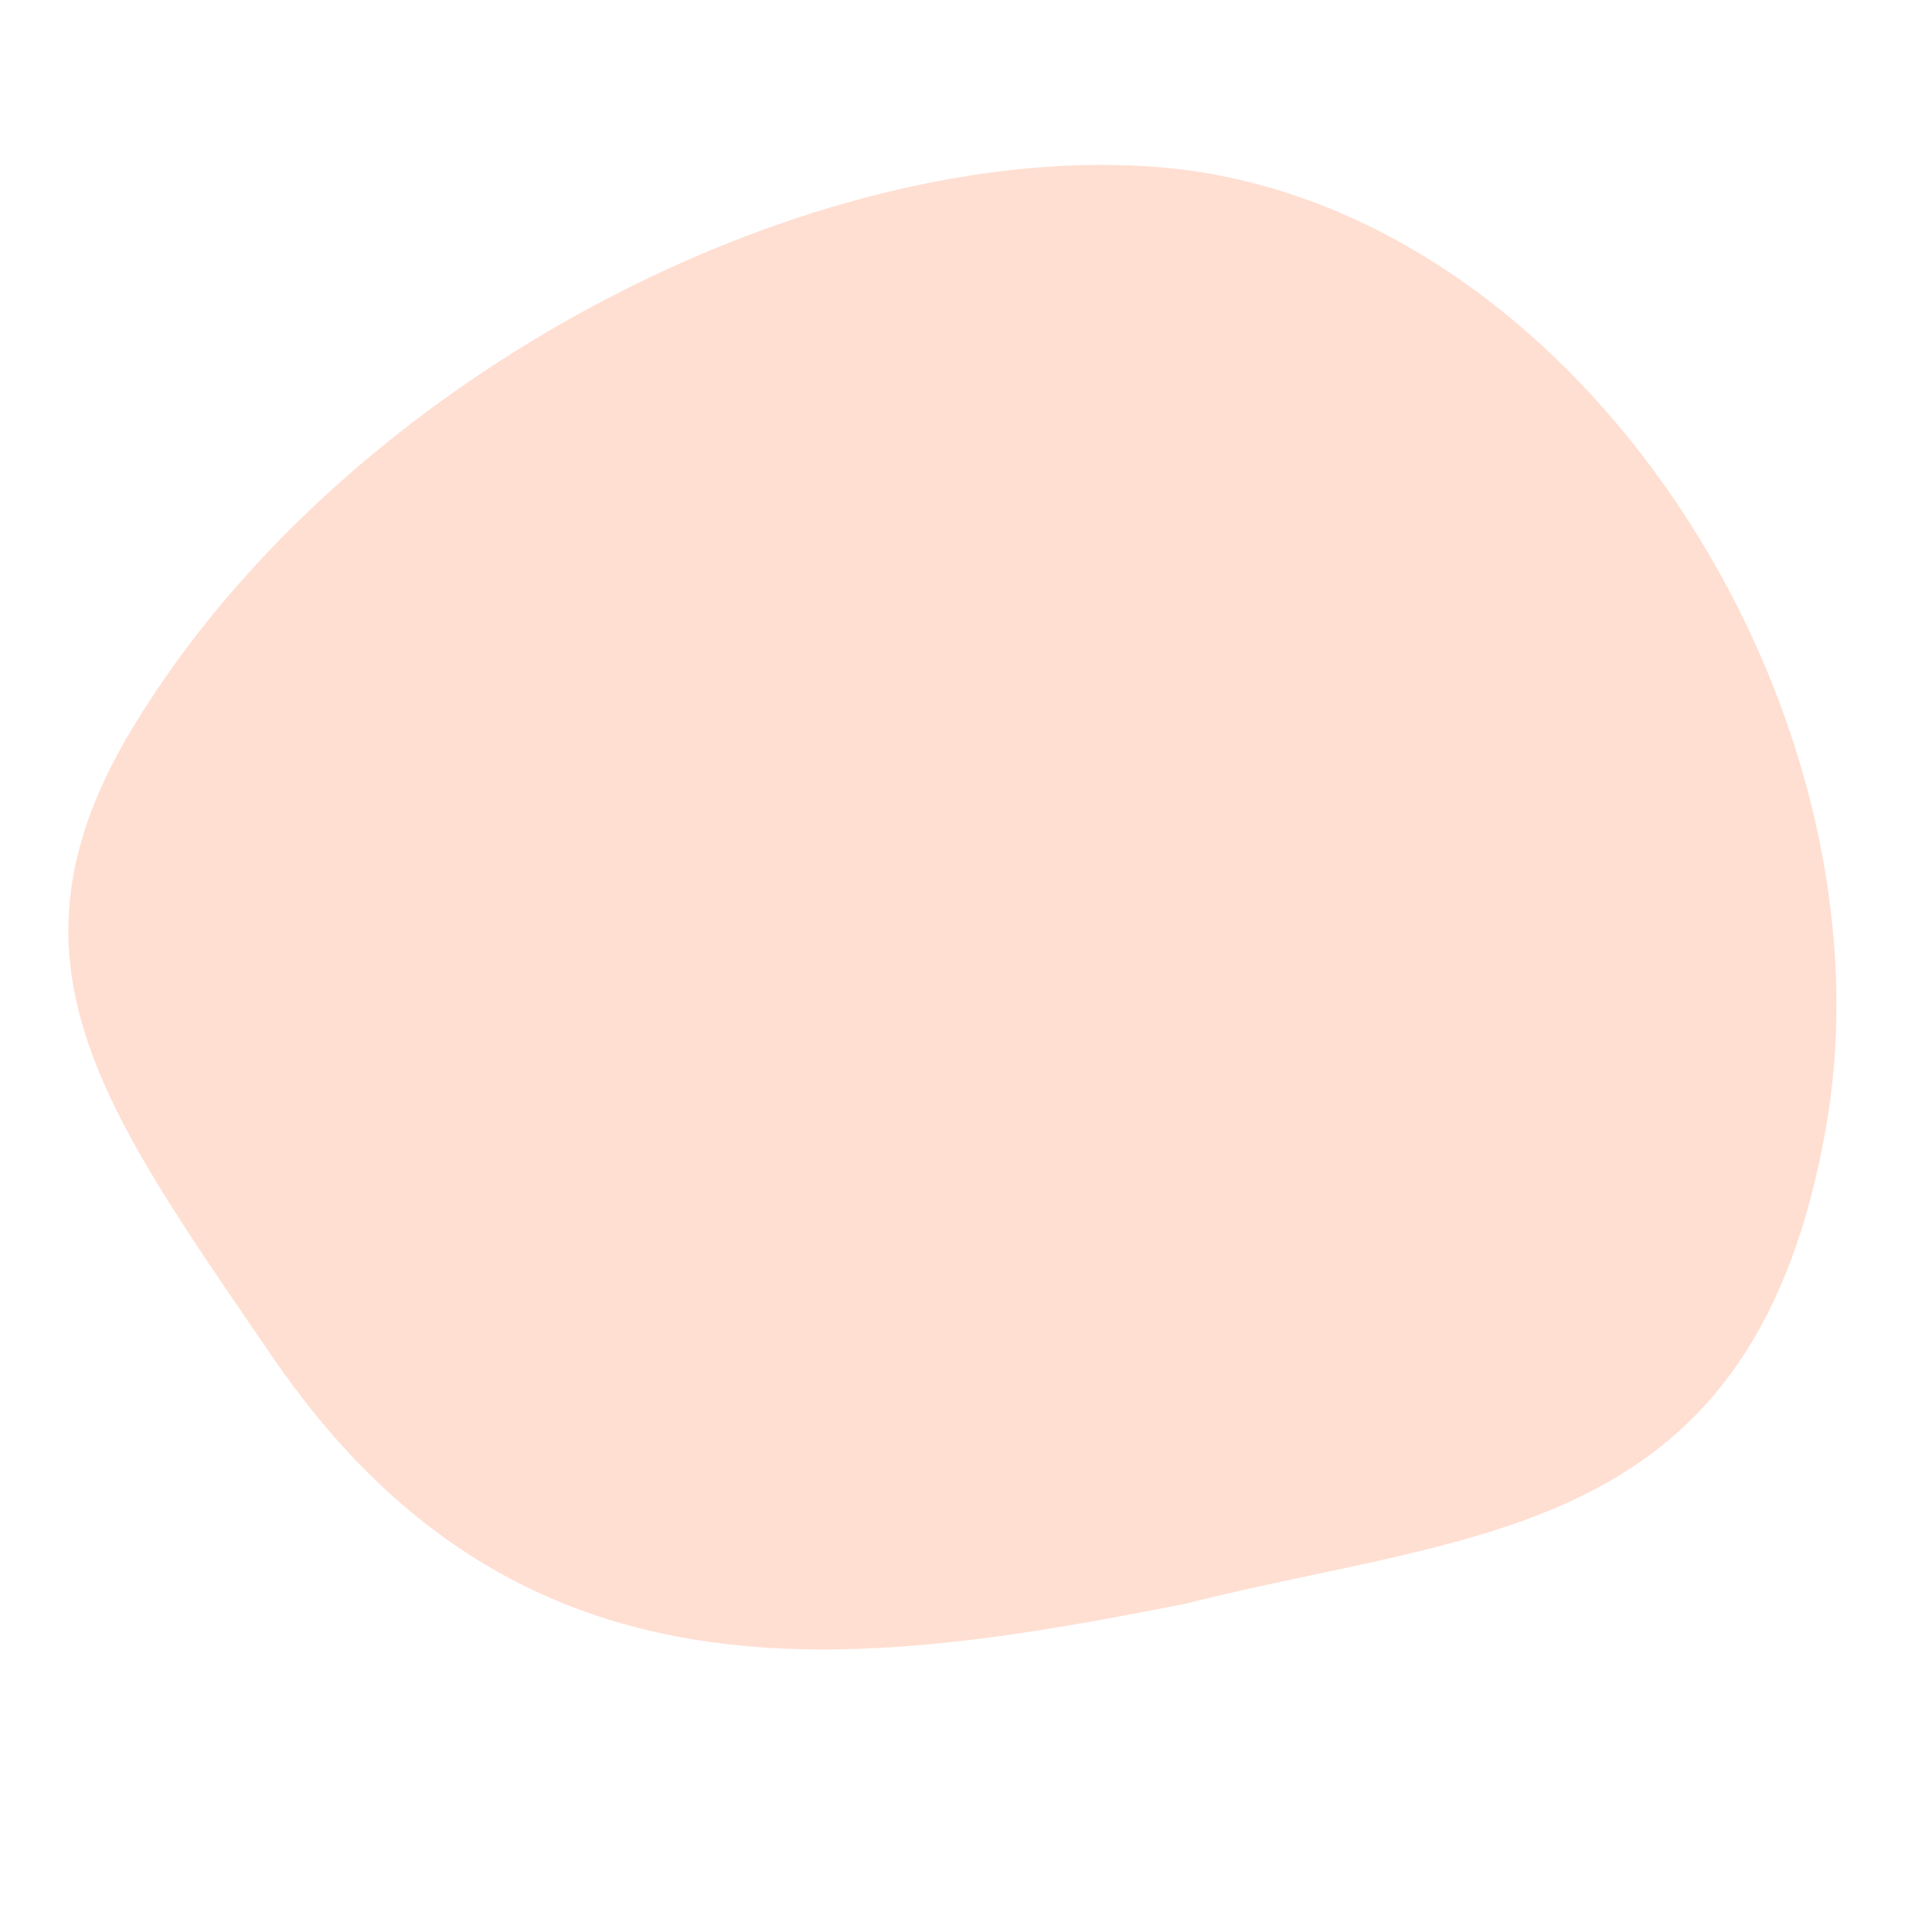 <?xml version="1.0" encoding="UTF-8"?> <!-- Generator: Adobe Illustrator 23.0.4, SVG Export Plug-In . SVG Version: 6.00 Build 0) --> <svg xmlns="http://www.w3.org/2000/svg" xmlns:xlink="http://www.w3.org/1999/xlink" id="Layer_1" x="0px" y="0px" viewBox="0 0 180 180" style="enable-background:new 0 0 180 180;" xml:space="preserve"> <style type="text/css"> .st0{opacity:0.5;fill:none;enable-background:new ;} .st1{opacity:0.5;fill:#FFC0A7;enable-background:new ;} </style> <title>clients-case-study</title> <g> <circle id="Ellipse_48" class="st0" cx="90" cy="90" r="87.5"></circle> <path id="Path_27494" class="st1" d="M170.2,104.6c6.5-38.9-23.3-85.6-61.9-89c-32.4-2.8-76.1,19.3-96,52.3 c-13,21.6-2.8,35.3,13,58.4c22.9,33.6,54,29.3,85.2,23.1C137.8,142.5,163.6,143.5,170.2,104.6z"></path> </g> </svg> 